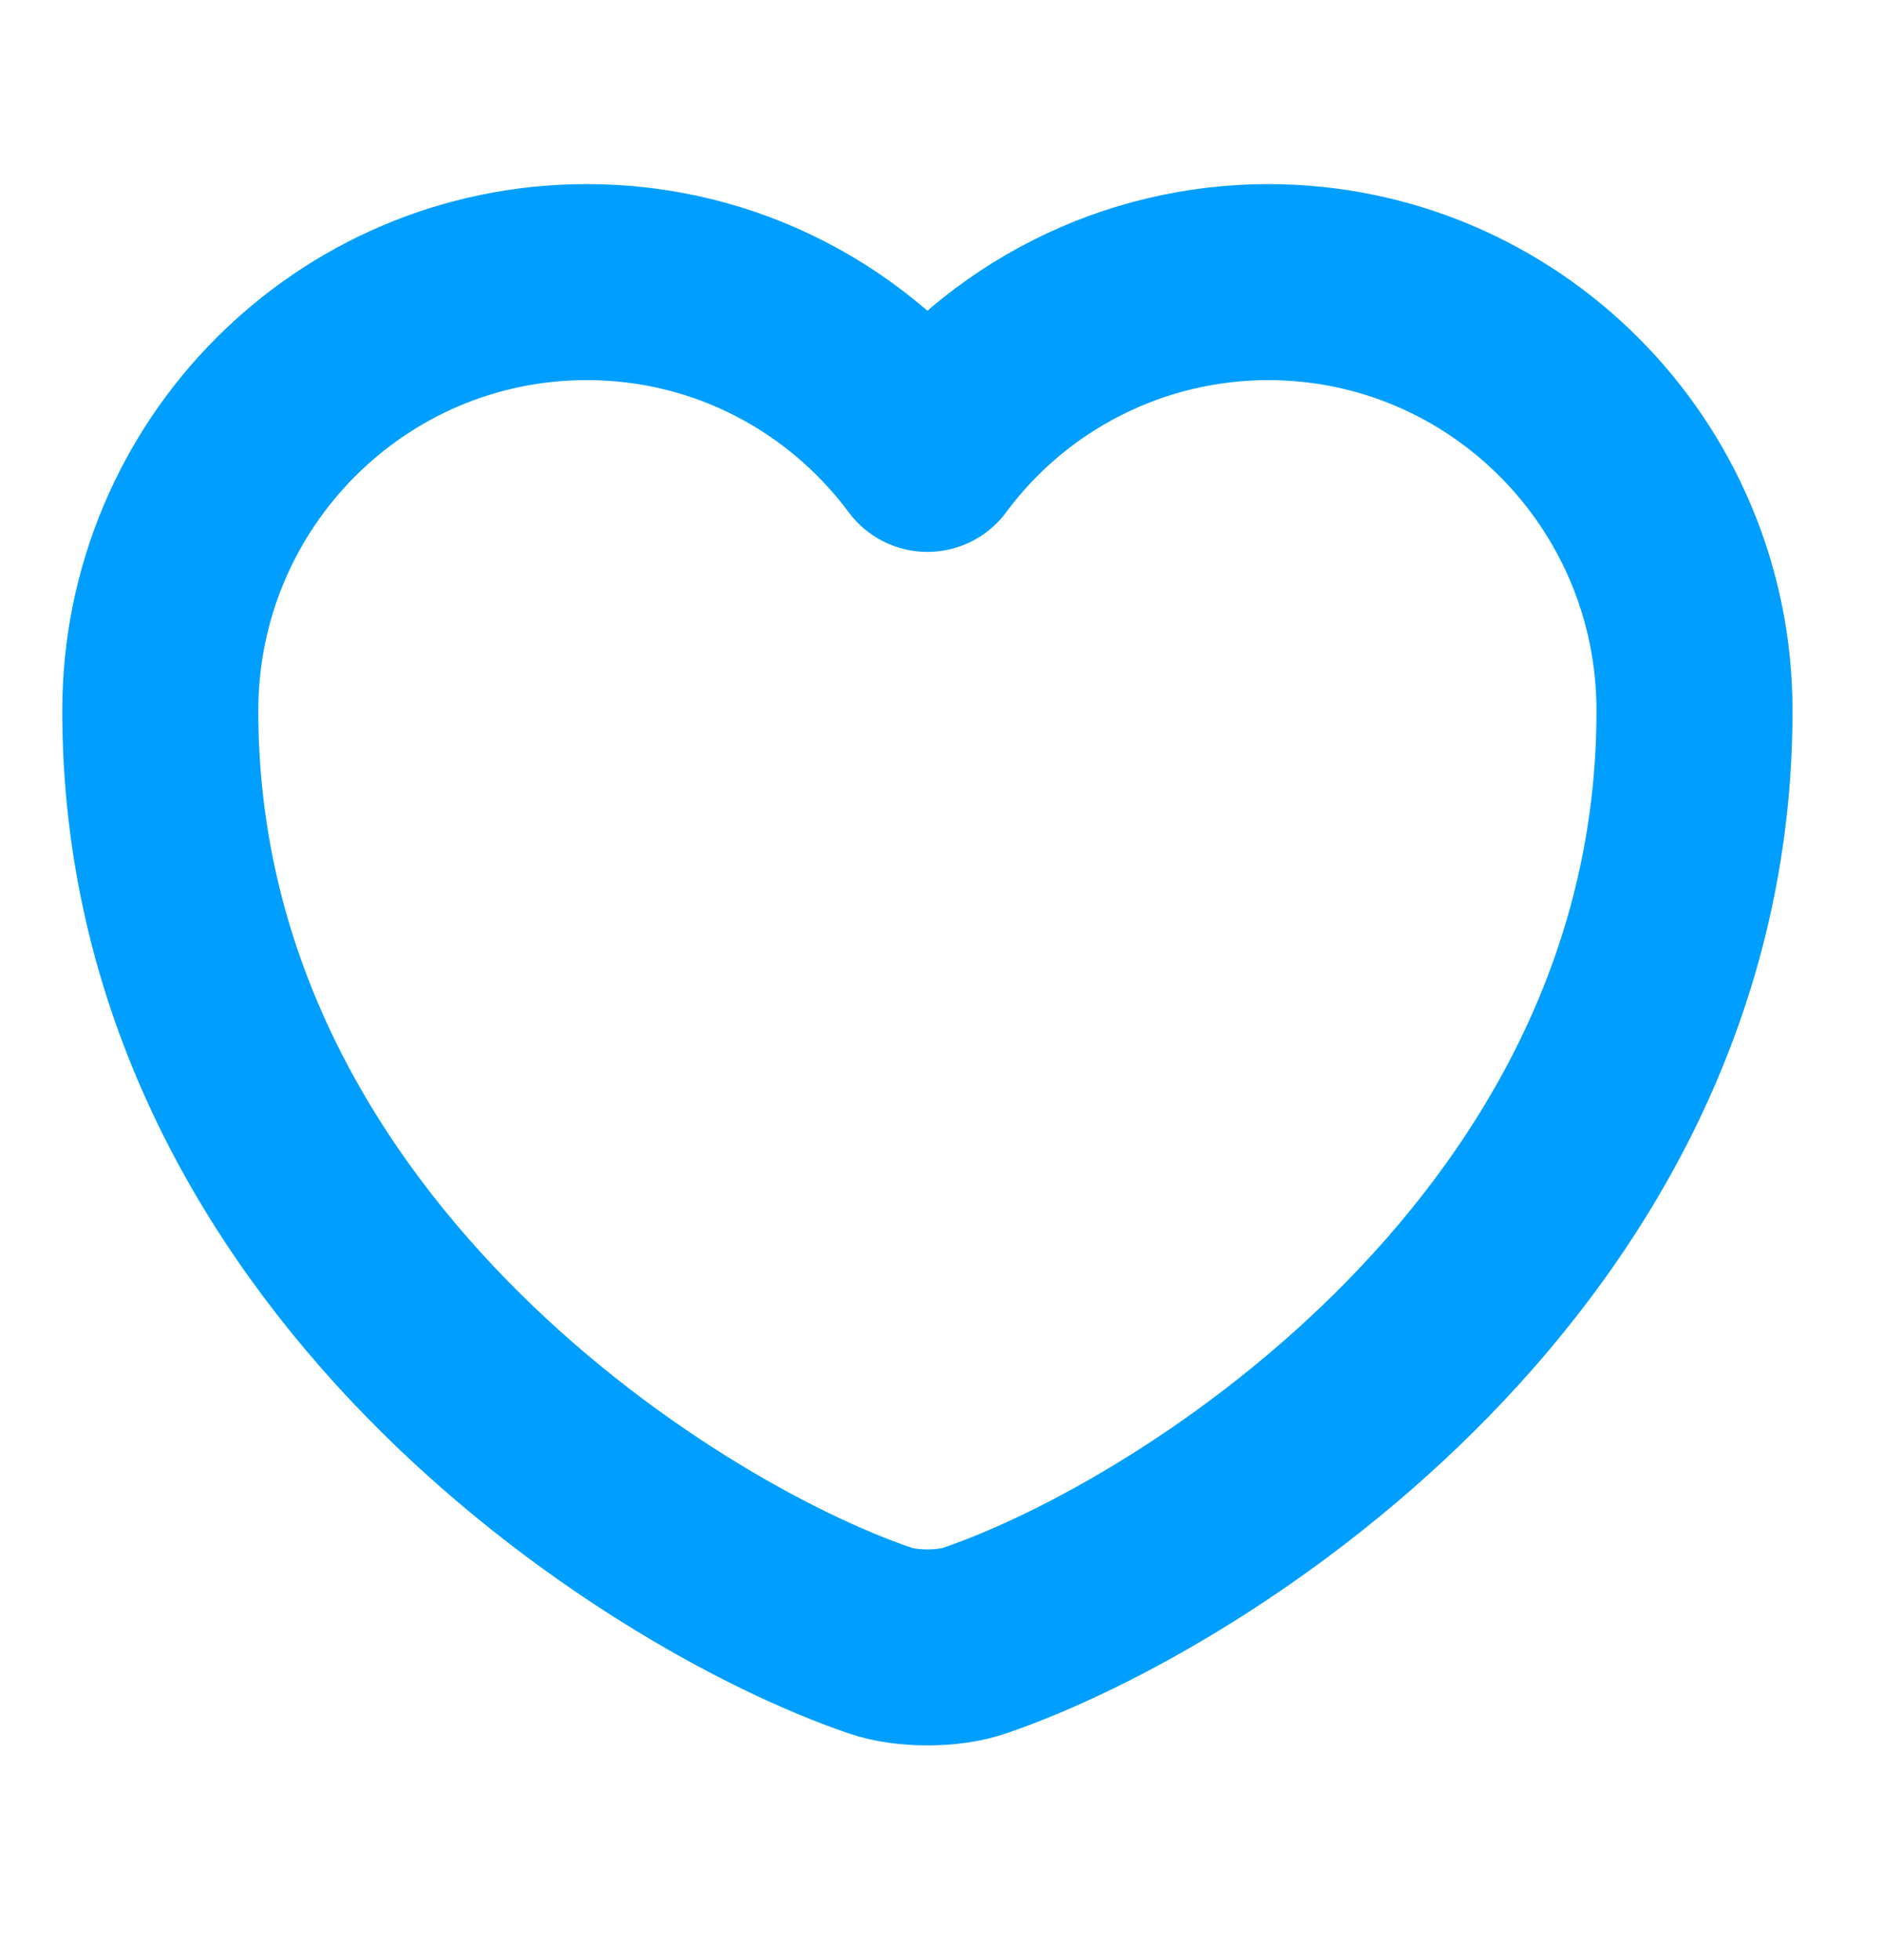 <svg width="24" height="25" viewBox="0 0 24 25" fill="none" xmlns="http://www.w3.org/2000/svg">
<g clip-path="url(#clip0_214_3002)">
<path d="M12.433 20.923C12.101 21.041 11.553 21.041 11.22 20.923C8.383 19.955 2.044 15.914 2.044 9.066C2.044 6.044 4.48 3.598 7.483 3.598C9.264 3.598 10.839 4.459 11.827 5.789C12.329 5.11 12.984 4.558 13.738 4.178C14.492 3.797 15.325 3.599 16.17 3.598C19.174 3.598 21.609 6.044 21.609 9.066C21.609 15.914 15.27 19.955 12.433 20.923Z" stroke="#009FFF" stroke-width="2.5" stroke-linecap="round" stroke-linejoin="round"/>
</g>
<defs>
<clipPath id="clip0_214_3002">
<rect width="23.479" height="23.479" fill="white" transform="translate(0.087 0.565)"/>
</clipPath>
</defs>
</svg>
